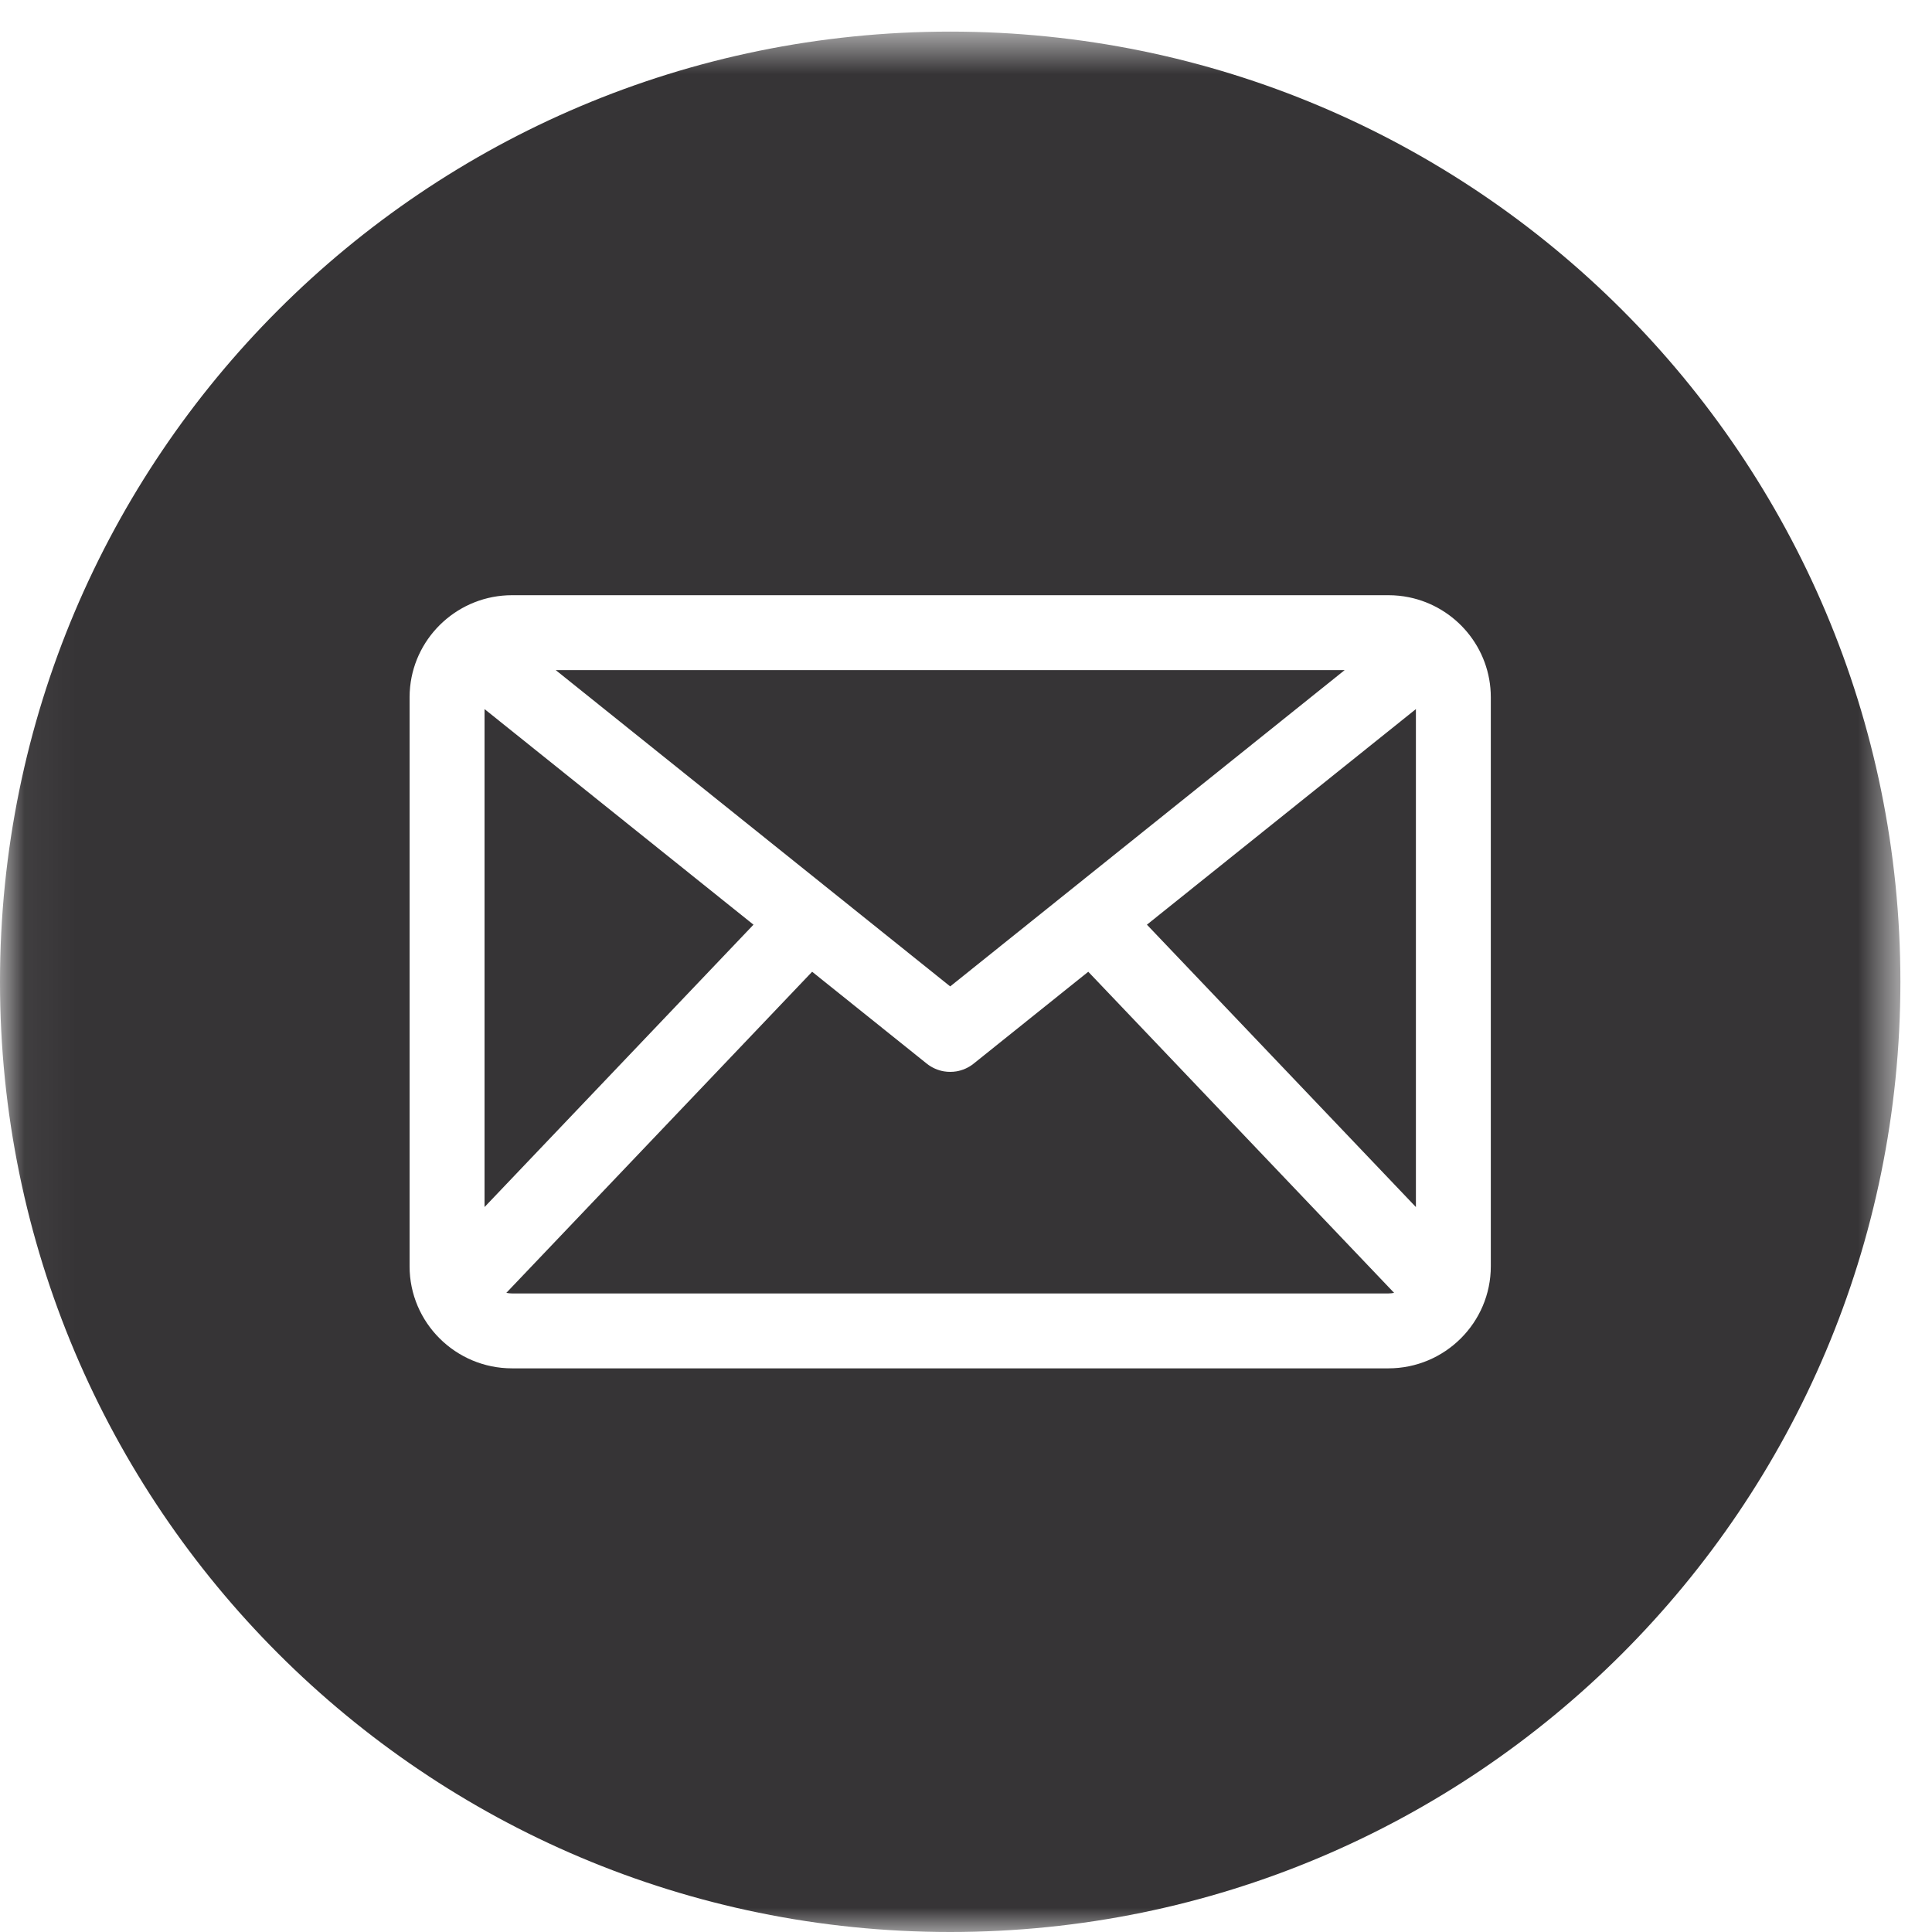<?xml version="1.0" encoding="UTF-8"?>
<svg width="39px" height="39px" viewBox="0 0 39 39" version="1.1" xmlns="http://www.w3.org/2000/svg" xmlns:xlink="http://www.w3.org/1999/xlink">
    <title>icon-email-circle-gray</title>
    <defs>
        <polygon id="path-1" points="0.051 0.638 38.362 0.638 38.362 39 0.051 39"></polygon>
    </defs>
    <g id="Version-1" stroke="none" stroke-width="1" fill="none" fill-rule="evenodd">
        <g id="icon-email-circle-gray">
            <mask id="mask-2" fill="white">
                <use xlink:href="#path-1"></use>
            </mask>
            <g id="Clip-2"></g>
            <path d="M23.152,18.666 L28.582,24.366 L28.582,14.314 L23.152,18.666 Z M30.094,14.075 C30.094,13.081 29.384,12.249 28.443,12.057 C28.308,12.029 28.168,12.015 28.026,12.015 L10.337,12.015 C9.268,12.015 8.385,12.828 8.279,13.864 C8.272,13.933 8.268,14.004 8.268,14.075 L8.268,25.562 C8.268,26.698 9.196,27.622 10.337,27.622 L28.026,27.622 C29.167,27.622 30.094,26.698 30.094,25.562 L30.094,14.075 Z M38.362,19.819 C38.362,30.412 29.775,39 19.181,39 C8.588,39 0,30.412 0,19.819 C0,9.225 8.588,0.638 19.181,0.638 C29.775,0.638 38.362,9.225 38.362,19.819 Z M19.654,21.471 C19.551,21.554 19.43,21.606 19.307,21.627 C19.265,21.634 19.224,21.637 19.181,21.637 C19.14,21.637 19.098,21.634 19.056,21.627 C18.932,21.606 18.812,21.554 18.708,21.471 L16.394,19.616 L10.221,26.098 C10.258,26.105 10.297,26.11 10.337,26.11 L28.026,26.11 C28.066,26.11 28.105,26.105 28.142,26.098 L21.968,19.616 L19.654,21.471 Z M27.144,13.527 L11.218,13.527 L19.181,19.912 L27.144,13.527 Z M15.21,18.666 L9.781,24.366 L9.781,14.314 L15.21,18.666 L15.21,18.666 Z" id="Fill-1" fill="#363436" mask="url(#mask-2)"></path>
        </g>
    </g>
</svg>